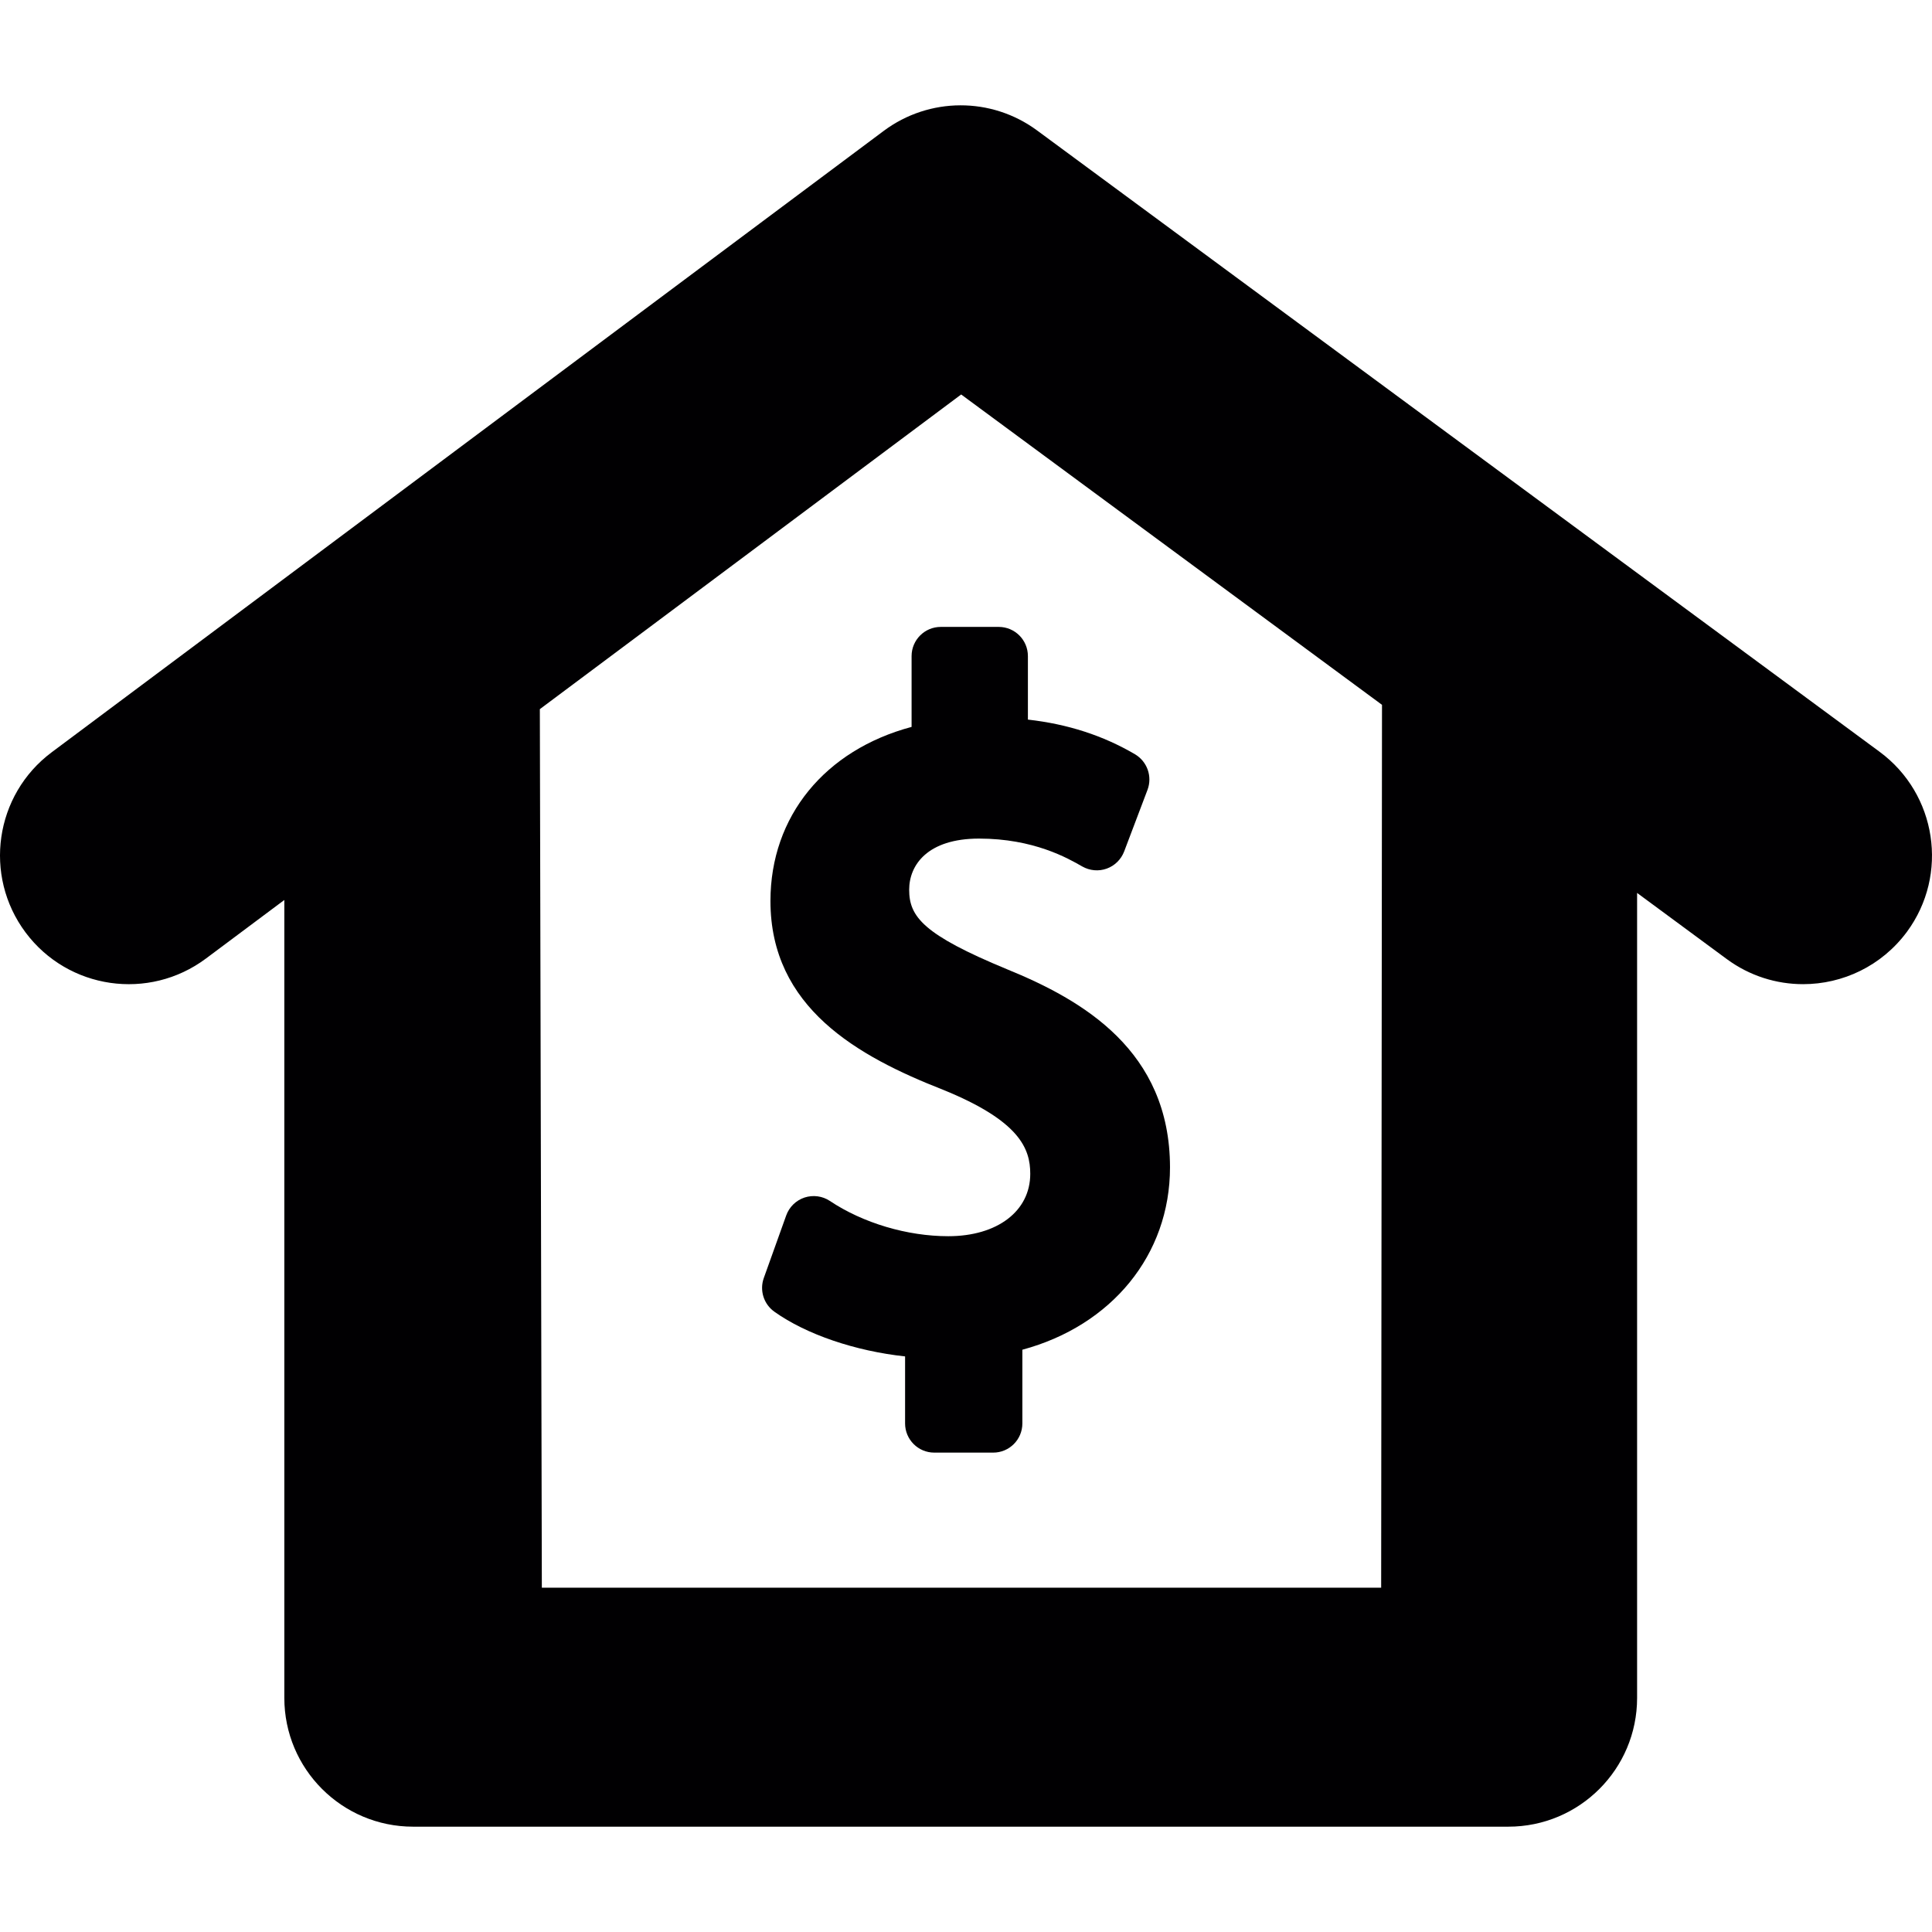 <?xml version="1.0" encoding="iso-8859-1"?>
<!-- Generator: Adobe Illustrator 18.1.1, SVG Export Plug-In . SVG Version: 6.00 Build 0)  -->
<svg version="1.1" id="Capa_1" xmlns="http://www.w3.org/2000/svg" xmlns:xlink="http://www.w3.org/1999/xlink" x="0px" y="0px"
	 viewBox="0 0 487.812 487.812" style="enable-background:new 0 0 487.812 487.812;" xml:space="preserve">
<g>
	<path style="fill:#010002;" d="M474.585,189.821L261.86,32.94c-11.526-8.503-27.255-8.462-38.749,0.122L13.061,189.935
		c-14.388,10.746-17.338,31.124-6.6,45.512c10.754,14.388,31.116,17.322,45.512,6.592l19.817-14.802v201.467
		c0,17.956,14.558,32.514,32.514,32.514h276.534c17.972,0,32.514-14.558,32.514-32.514V225.457l22.638,16.696
		c5.812,4.284,12.575,6.34,19.273,6.34c9.99,0,19.817-4.576,26.215-13.209C492.126,220.832,489.029,200.478,474.585,189.821z
		 M348.73,400.88H136.81l-0.504-221.829l106.379-79.449l106.257,78.359L348.73,400.88z"/>
	<path style="fill:#010002;" d="M254.268,244.73c-21.142-8.746-24.711-13.258-24.711-20.078c0-6.243,4.633-12.916,17.639-12.916
		c13.77,0,22.394,4.934,26.076,7.047c1.886,1.065,4.129,1.268,6.161,0.536c2.032-0.732,3.633-2.317,4.406-4.333l5.901-15.574
		c1.26-3.365-0.081-7.153-3.178-8.974c-8.055-4.723-16.948-7.608-27.027-8.746v-16.03c0-4.072-3.292-7.373-7.373-7.373h-14.623
		c-4.072,0-7.373,3.3-7.373,7.373v17.875c-21.85,5.836-35.636,22.549-35.636,43.951c0,26.938,22.045,39.22,43.537,47.65
		c19.387,7.877,22.061,14.859,22.061,21.248c0,9.413-8.316,15.745-20.695,15.745c-10.356,0-21.533-3.316-29.897-8.901
		c-1.886-1.26-4.251-1.561-6.405-0.862c-2.154,0.723-3.861,2.382-4.625,4.528l-5.657,15.794c-1.114,3.113-0.024,6.576,2.658,8.494
		c8.072,5.763,20.484,9.949,33.018,11.299V359.4c0,4.072,3.3,7.373,7.373,7.373h14.867c4.081,0,7.373-3.3,7.373-7.373v-18.606
		c22.532-6.08,37.278-23.939,37.278-46.048C295.399,265.279,273.403,252.533,254.268,244.73z"/>
</g>
<g>
</g>
<g>
</g>
<g>
</g>
<g>
</g>
<g>
</g>
<g>
</g>
<g>
</g>
<g>
</g>
<g>
</g>
<g>
</g>
<g>
</g>
<g>
</g>
<g>
</g>
<g>
</g>
<g>
</g>
</svg>
